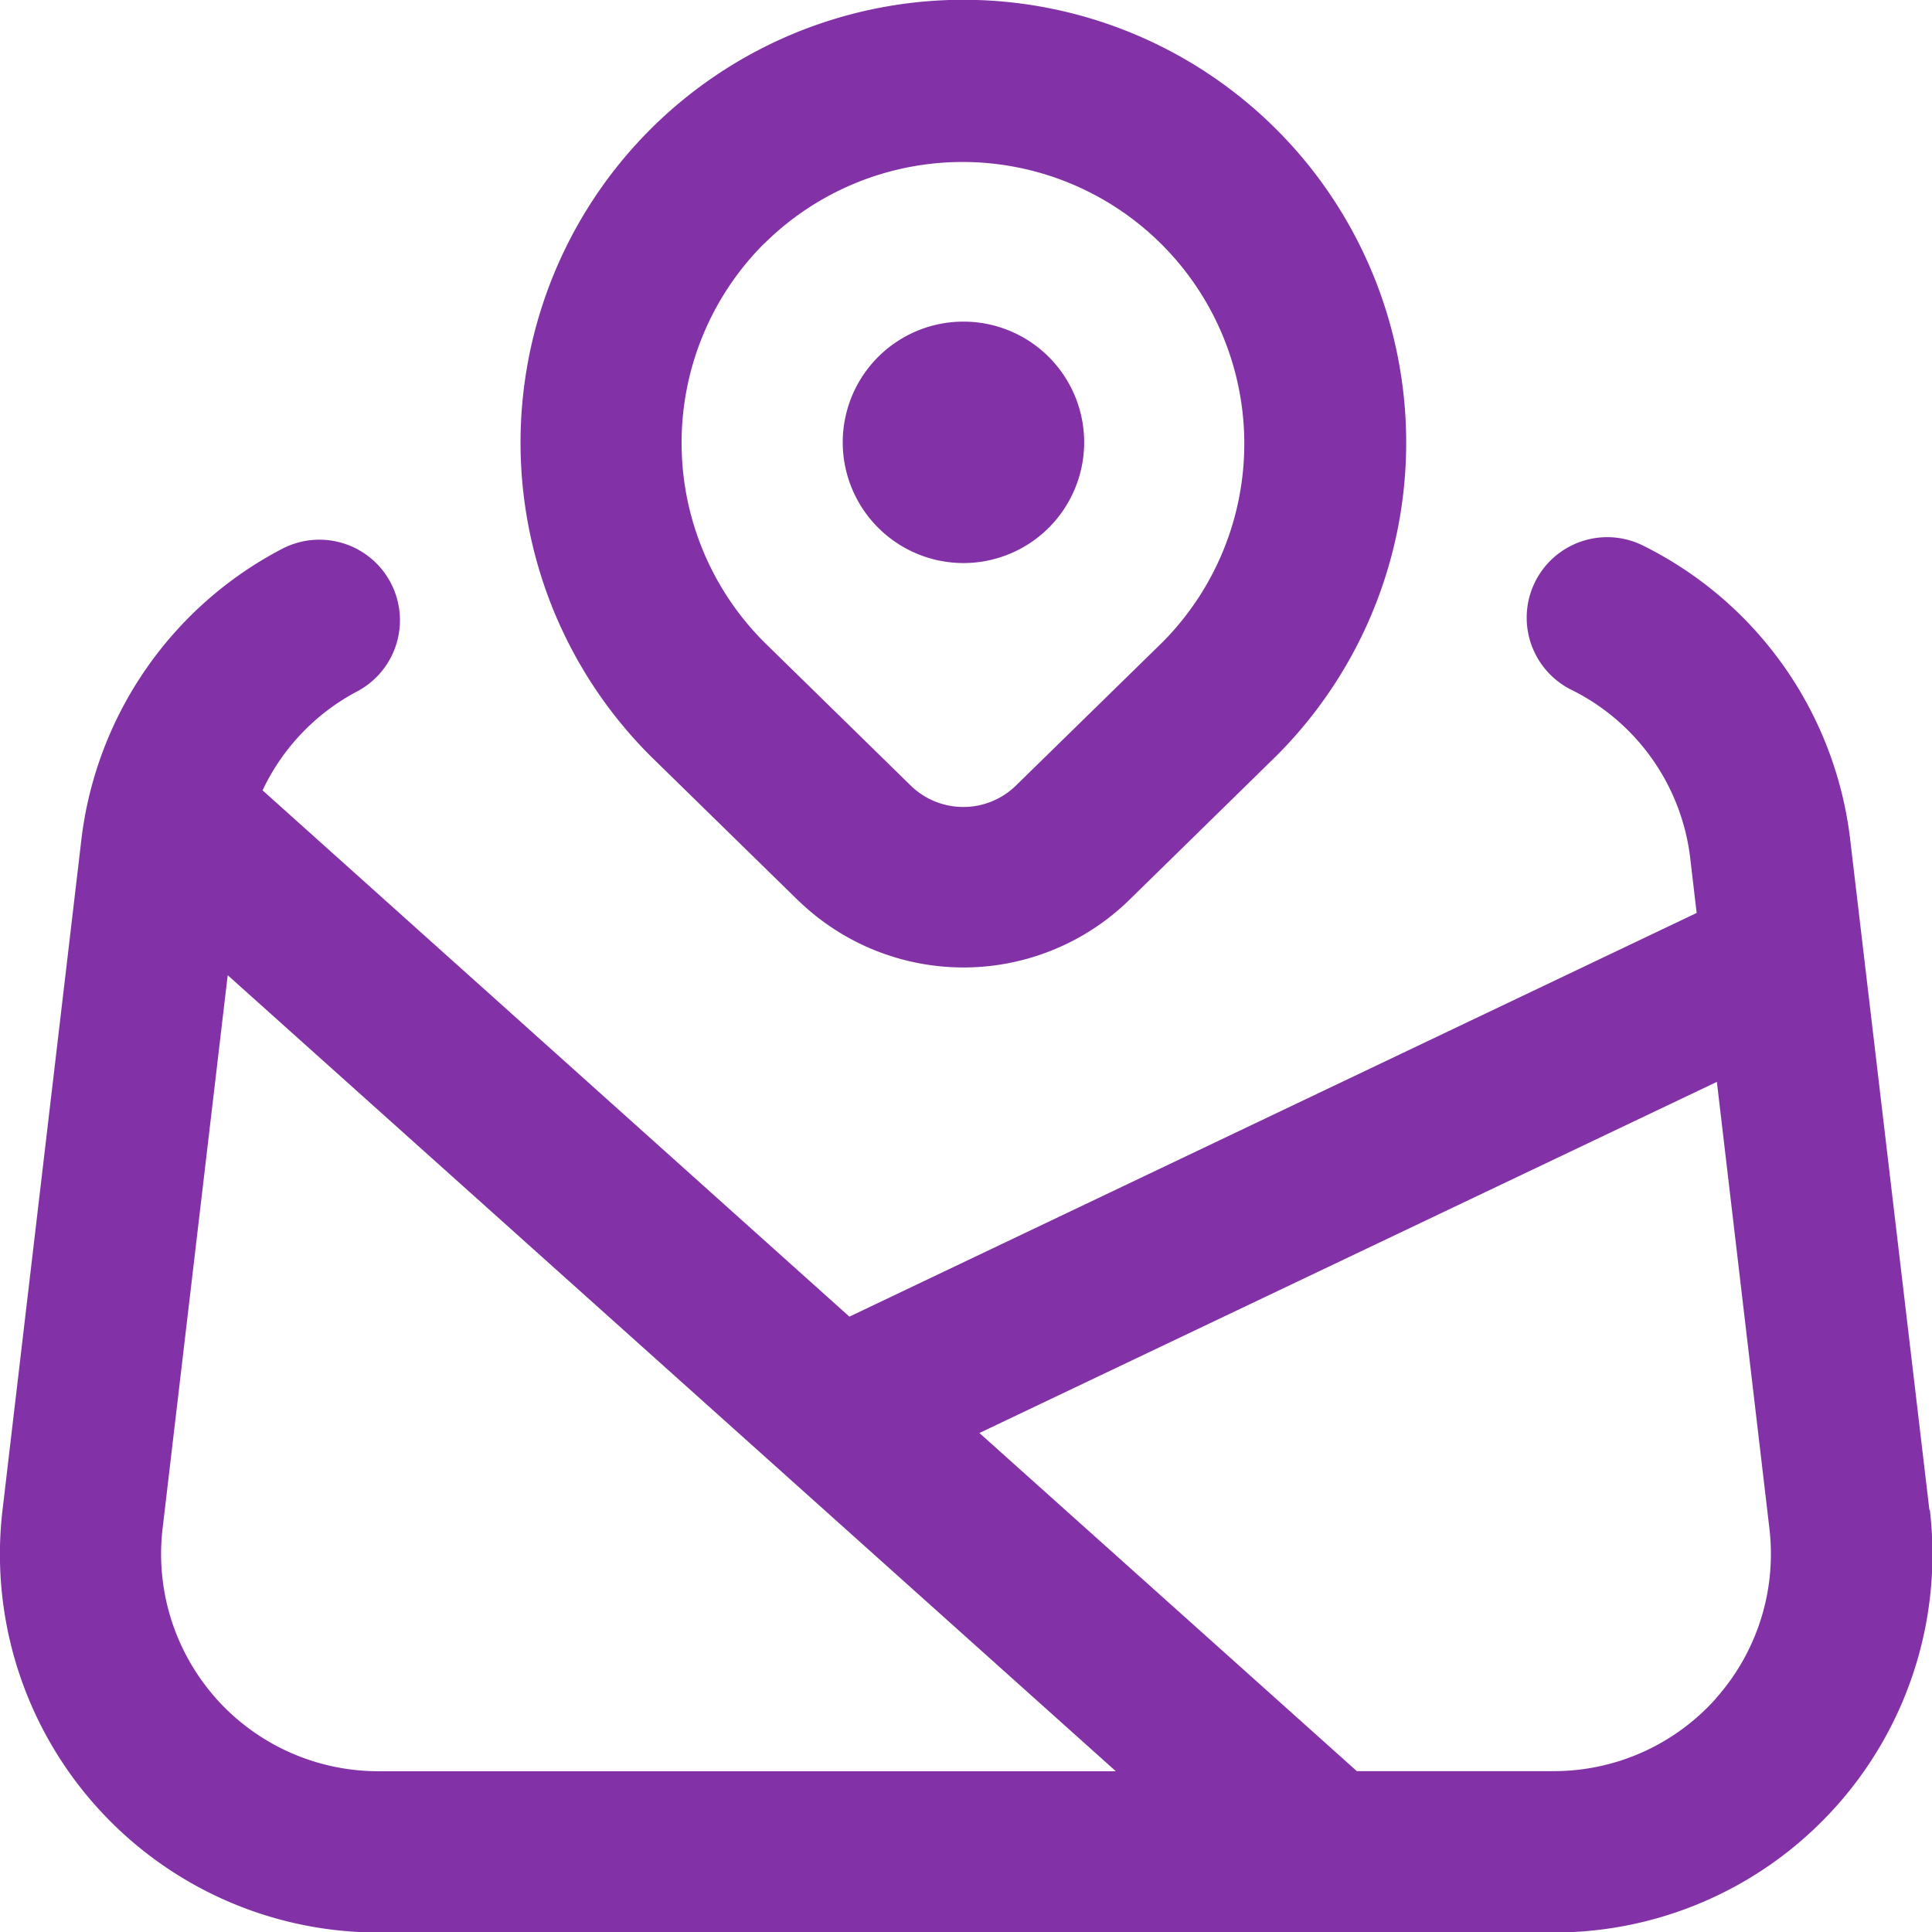 <svg xmlns="http://www.w3.org/2000/svg" width="23.494" height="23.496" viewBox="0 0 23.494 23.496">
  <g id="Grupo_1567" data-name="Grupo 1567" transform="translate(0)">
    <g id="Grupo_1568" data-name="Grupo 1568" transform="translate(0)">
      <path id="Caminho_1259" data-name="Caminho 1259" d="M9.711,10.954a2.886,2.886,0,0,0,4.011,0l1.8-1.763A5.385,5.385,0,1,0,7.917,9.2l1.794,1.755ZM9.294,2.962A3.426,3.426,0,0,1,14.146,7.8L12.351,9.556a.916.916,0,0,1-1.273,0L9.292,7.808a3.427,3.427,0,0,1,0-4.846Zm.954,2.417a1.468,1.468,0,1,1,1.468,1.468,1.469,1.469,0,0,1-1.468-1.468m13.214,12.98L22.5,10.216a4.588,4.588,0,0,0-2.519-3.581.979.979,0,0,0-.873,1.753,2.629,2.629,0,0,1,1.447,2.057l.077.657L10.329,16.011l-7.136-6.4a2.627,2.627,0,0,1,1.144-1.2.979.979,0,0,0-.906-1.737A4.6,4.6,0,0,0,.989,10.215L.031,18.359A4.6,4.6,0,0,0,4.6,23.5h14.3a4.6,4.6,0,0,0,4.568-5.137M2.626,20.652a2.643,2.643,0,0,1-.649-2.063l.792-6.73,10.8,9.68H4.6a2.644,2.644,0,0,1-1.974-.886Zm18.243,0a2.644,2.644,0,0,1-1.974.886H16.5L11.91,17.426l8.968-4.27.639,5.433a2.64,2.64,0,0,1-.65,2.063Z" transform="translate(0)" fill="#8331a7"/>
    </g>
  </g>
</svg>
